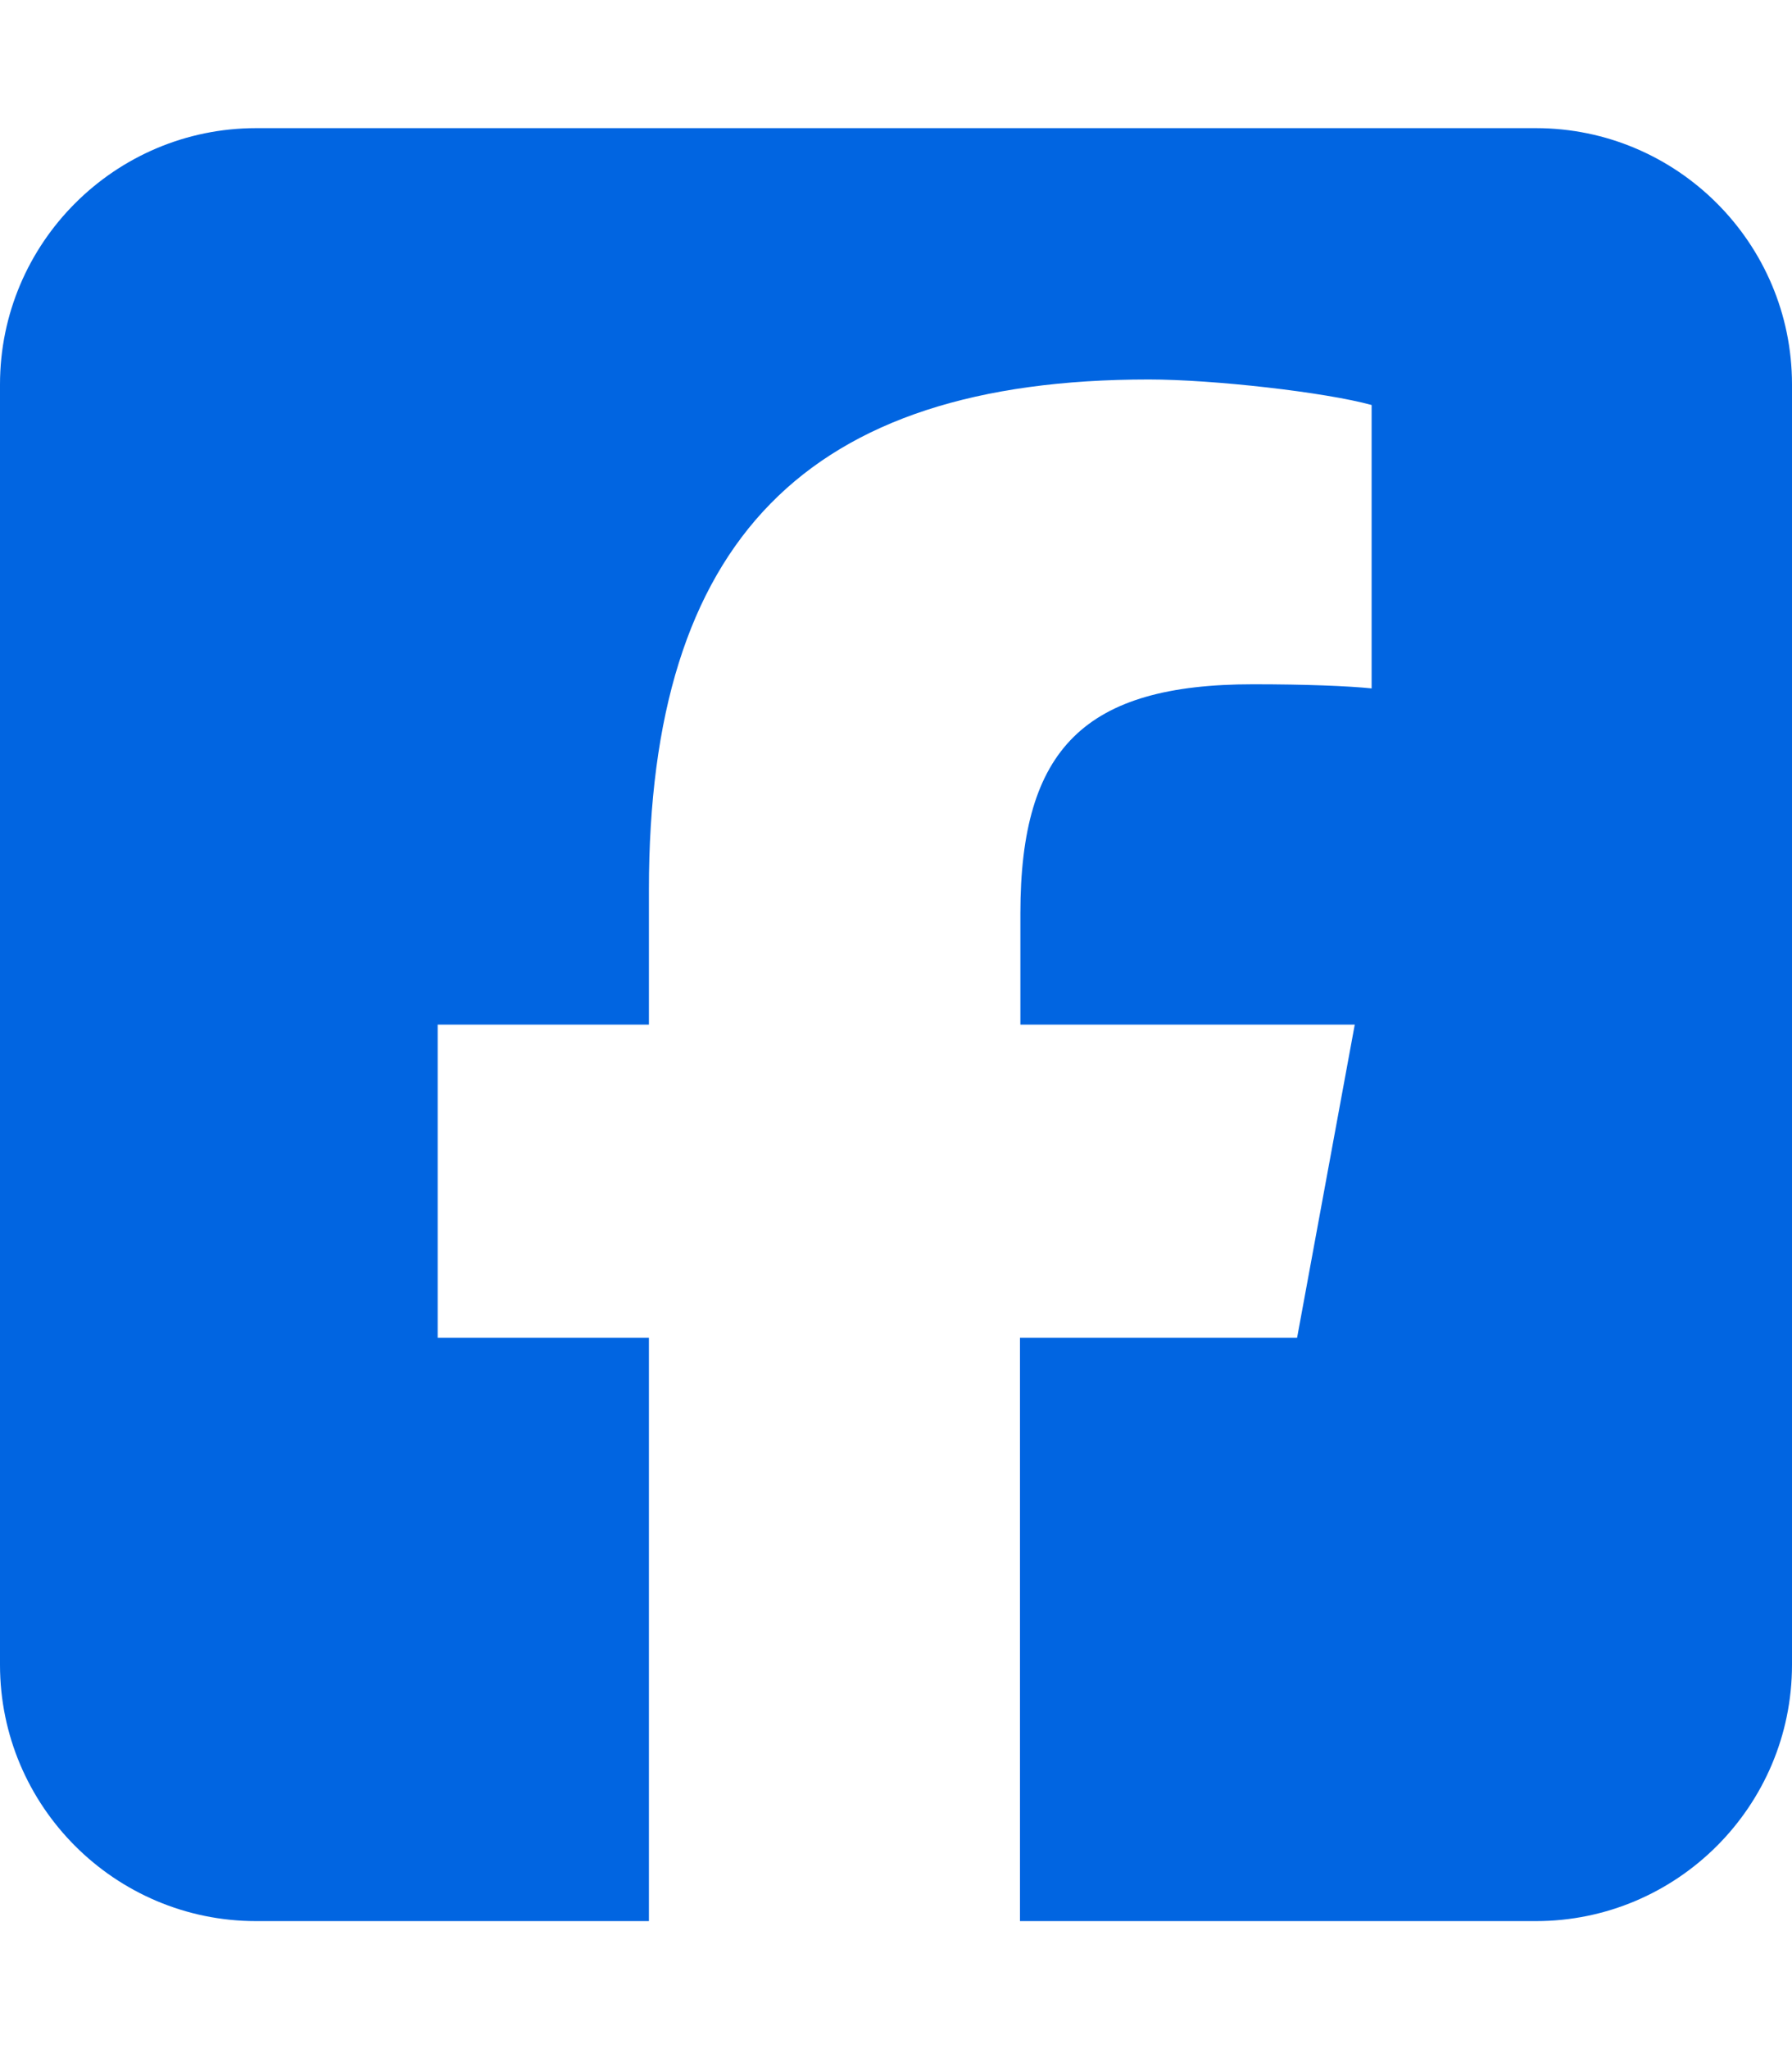 <?xml version="1.0" encoding="UTF-8"?> <svg xmlns="http://www.w3.org/2000/svg" xmlns:xlink="http://www.w3.org/1999/xlink" width="17" height="19.429" viewBox="0 0 17 19.429"><path fill-rule="nonzero" fill="#0165E1" fill-opacity="1" d="M 2.43 1.215 C 1.09 1.215 0 2.305 0 3.645 L 0 15.785 C 0 17.125 1.09 18.215 2.43 18.215 L 6.156 18.215 L 6.156 12.684 L 4.152 12.684 L 4.152 9.715 L 6.156 9.715 L 6.156 8.434 C 6.156 5.129 7.648 3.598 10.898 3.598 C 11.512 3.598 12.574 3.719 13.012 3.84 L 13.012 6.527 C 12.785 6.504 12.387 6.488 11.887 6.488 C 10.293 6.488 9.68 7.094 9.68 8.66 L 9.68 9.715 L 12.852 9.715 L 12.305 12.684 L 9.676 12.684 L 9.676 18.215 L 14.57 18.215 C 15.91 18.215 17 17.125 17 15.785 L 17 3.645 C 17 2.305 15.91 1.215 14.57 1.215 Z M 2.43 1.215 "></path></svg> 